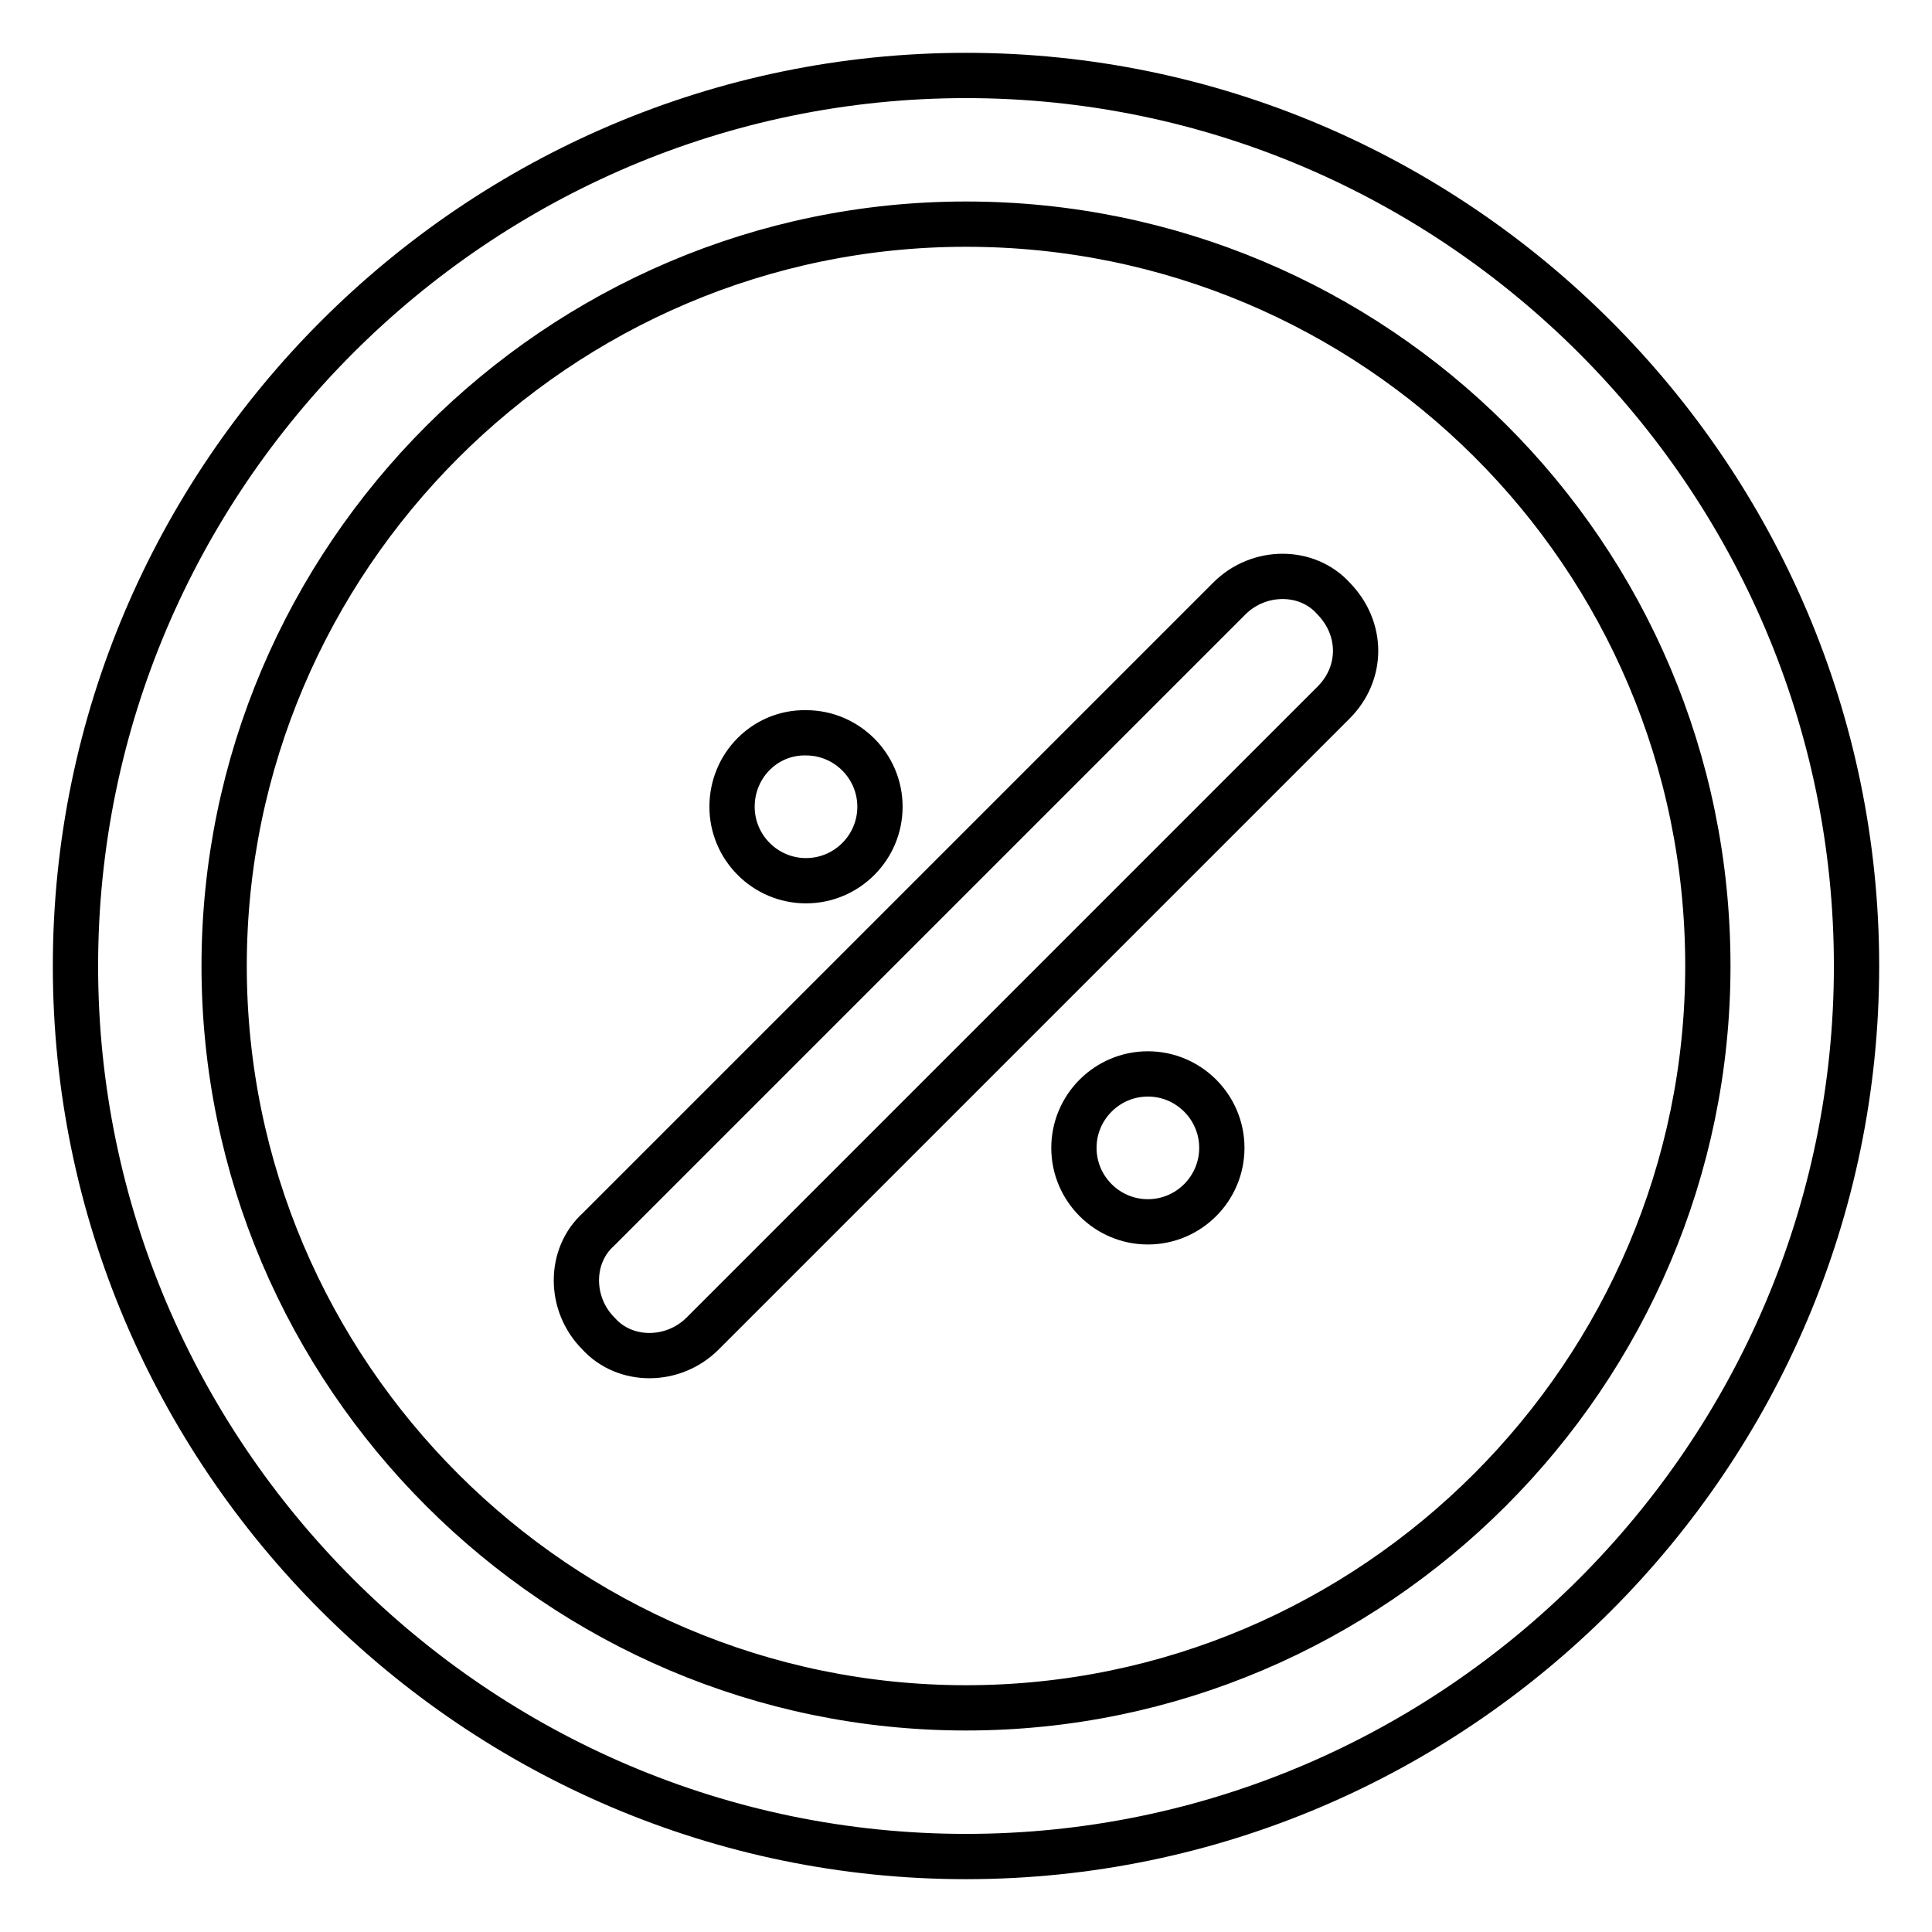 <?xml version="1.0" encoding="utf-8"?>
<!-- Svg Vector Icons : http://www.onlinewebfonts.com/icon -->
<!DOCTYPE svg PUBLIC "-//W3C//DTD SVG 1.1//EN" "http://www.w3.org/Graphics/SVG/1.1/DTD/svg11.dtd">
<svg version="1.1" xmlns="http://www.w3.org/2000/svg" xmlns:xlink="http://www.w3.org/1999/xlink" x="0px" y="0px" viewBox="0 0 256 256" enable-background="new 0 0 256 256" xml:space="preserve">
<g> <path stroke-width="6" fill-opacity="0" stroke="#000000"  d="M128,246c-64.9,0-118-53.1-118-118C10,63.1,63.1,10,128,10c64.9,0,118,53.1,118,118 C246,192.9,192.9,246,128,246z M128,29.7c-54.1,0-98.3,44.3-98.3,98.3c0,54.1,44.3,98.3,98.3,98.3c54.1,0,98.3-44.3,98.3-98.3 C226.3,73.4,182.1,29.7,128,29.7z M97,106.9c0,5.4,4.4,9.8,9.8,9.8c5.4,0,9.8-4.4,9.8-9.8c0,0,0,0,0,0c0-5.4-4.4-9.8-9.8-9.8 C101.4,97,97,101.4,97,106.9C97,106.9,97,106.9,97,106.9z M142.3,152.1c0,5.4,4.4,9.8,9.8,9.8c5.4,0,9.8-4.4,9.8-9.8 c0-5.4-4.4-9.8-9.8-9.8C146.7,142.3,142.3,146.7,142.3,152.1z M176.7,93.1l-83.6,83.6c-3.9,3.9-10.3,3.9-13.8,0 c-3.9-3.9-3.9-10.3,0-13.8l83.6-83.6c3.9-3.9,10.3-3.9,13.8,0C180.6,83.3,180.6,89.2,176.7,93.1L176.7,93.1z"/></g>
</svg>
